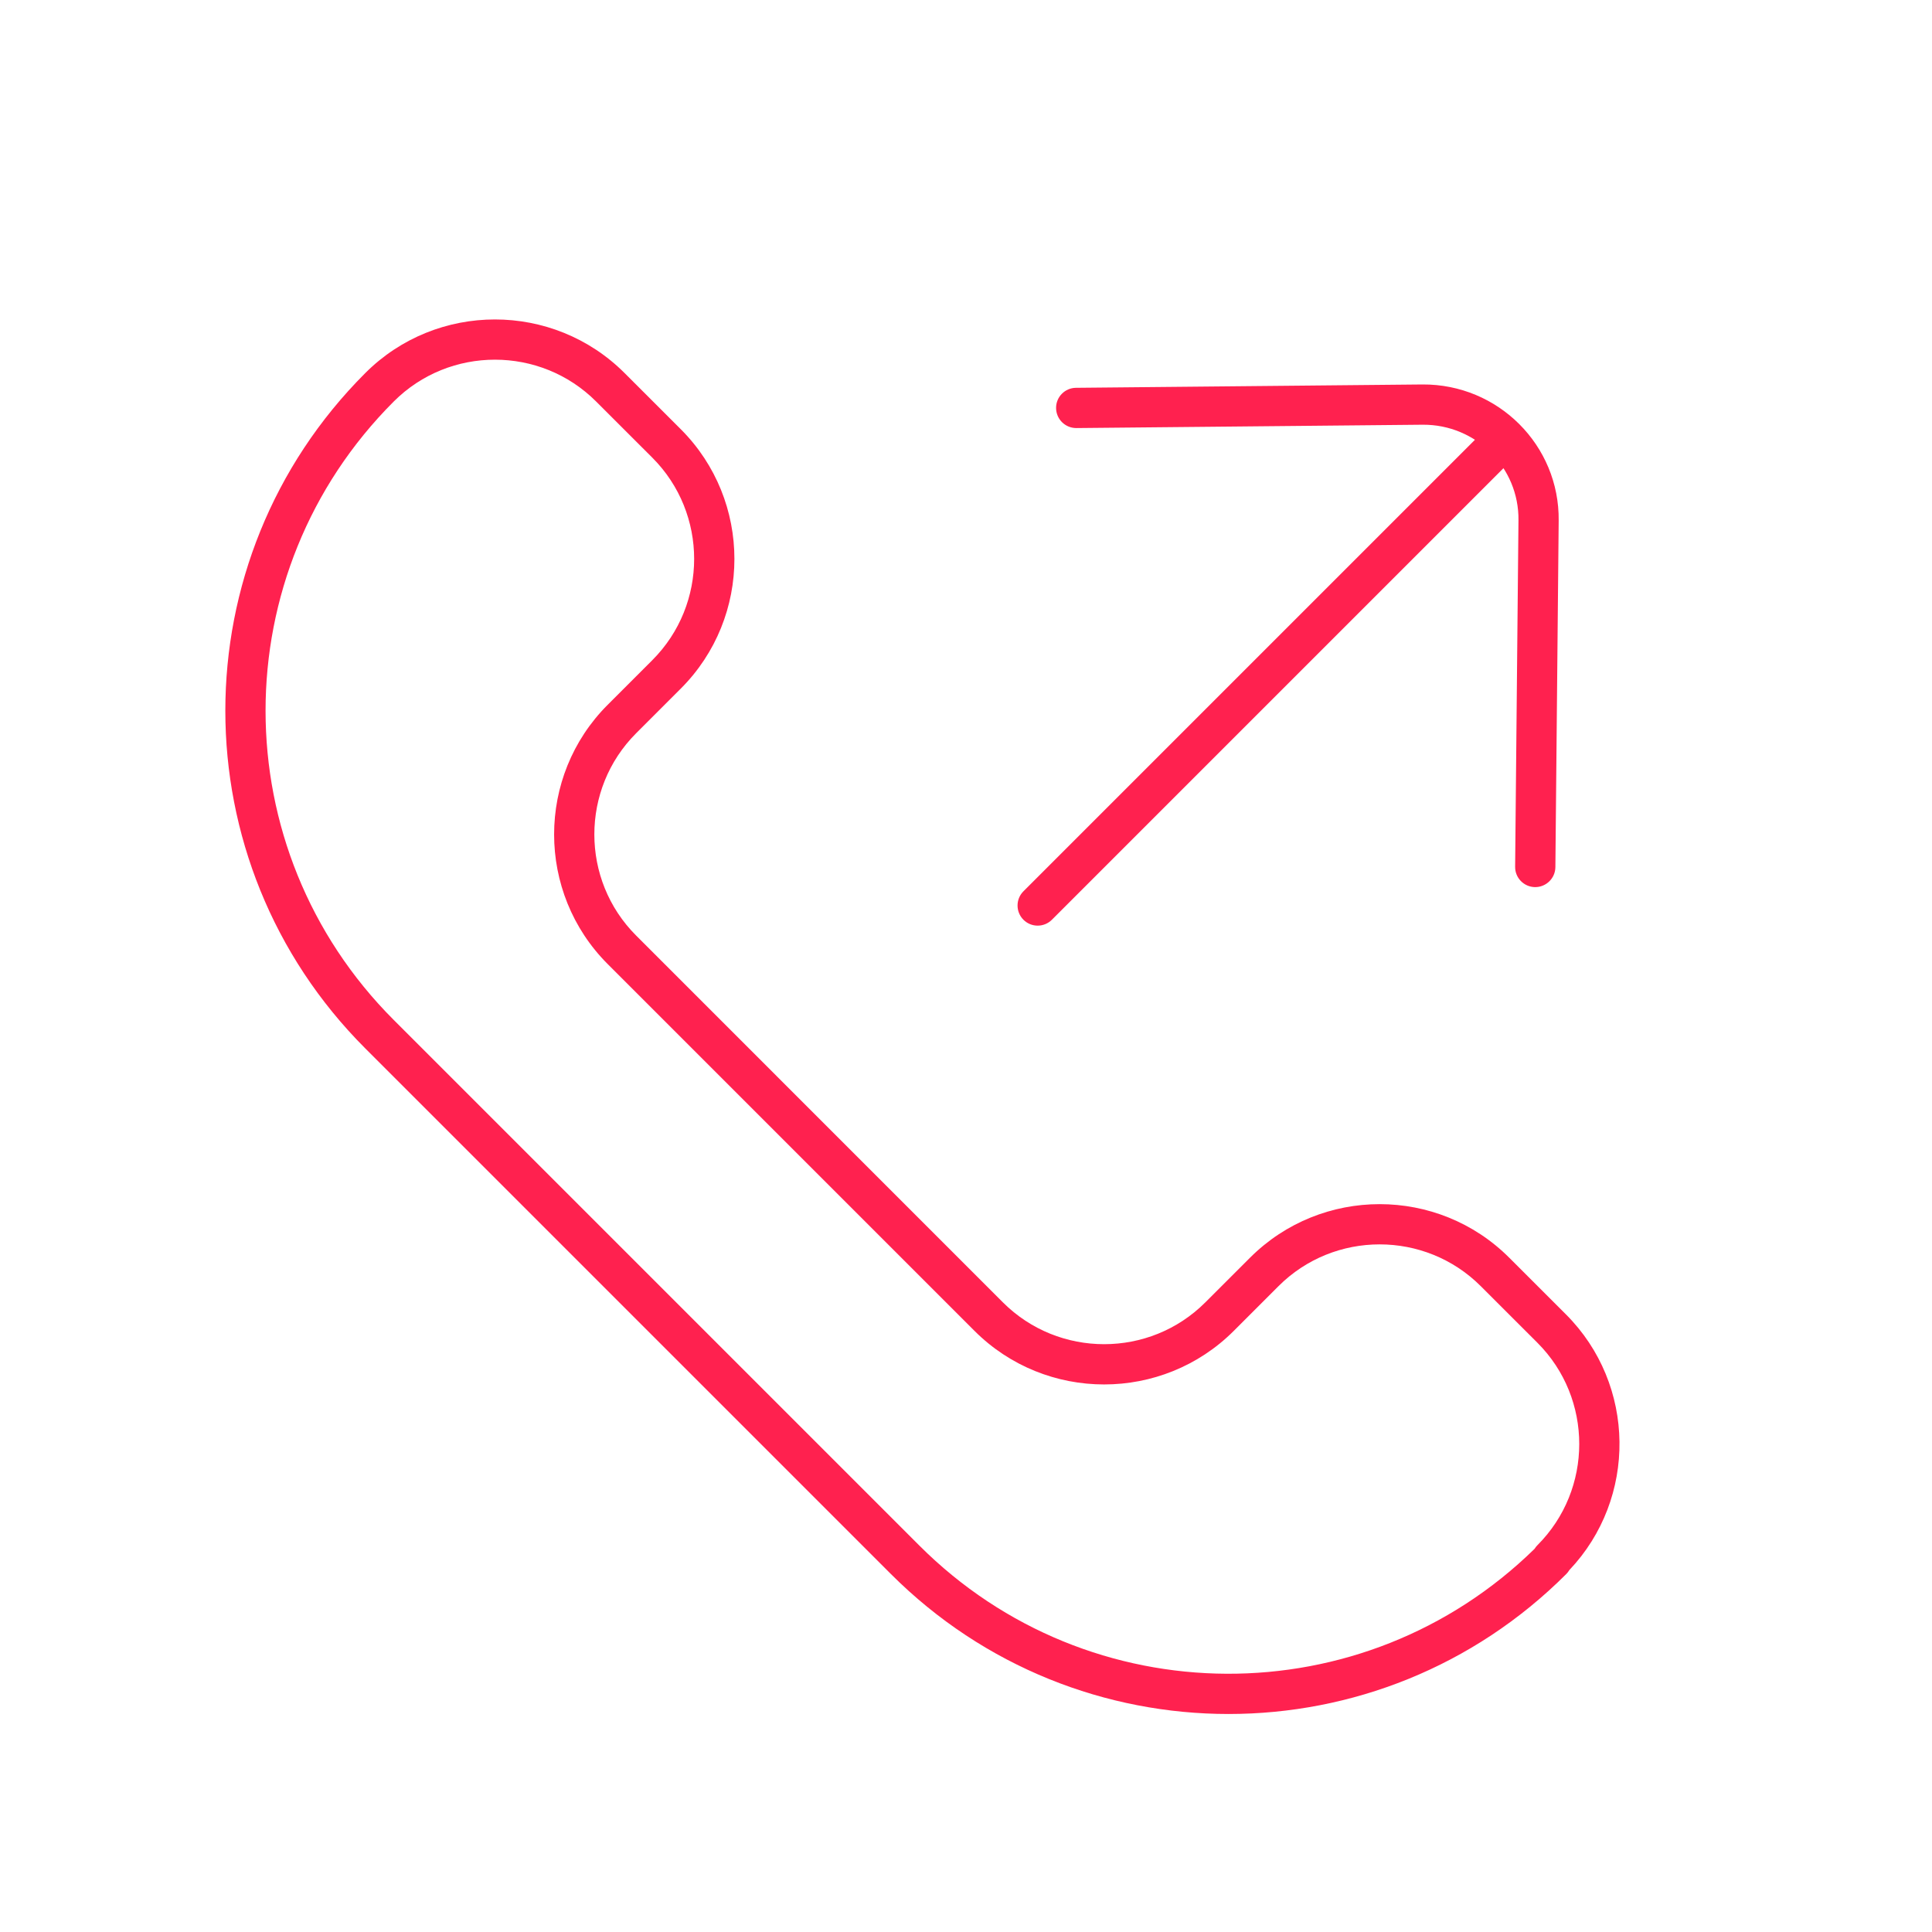<svg xmlns="http://www.w3.org/2000/svg" width="48" height="48" viewBox="0 0 48 48" fill="none"><path fill-rule="evenodd" clip-rule="evenodd" d="M14.81 9.975C13.426 8.59 11.167 8.59 9.783 9.975C5.536 14.222 5.536 21.094 9.783 25.341L22.841 38.399C27.061 42.619 33.874 42.645 38.127 38.479C38.146 38.447 38.17 38.417 38.198 38.389C39.582 37.005 39.582 34.746 38.198 33.362L36.79 31.955C35.406 30.57 33.147 30.57 31.763 31.955L30.653 33.065C28.878 34.84 25.986 34.84 24.211 33.065L15.098 23.952C13.323 22.177 13.323 19.285 15.098 17.51L16.208 16.4C17.592 15.015 17.592 12.757 16.208 11.372L14.81 9.975ZM38.99 39.008C38.969 39.043 38.944 39.076 38.914 39.106C34.277 43.743 26.771 43.743 22.134 39.106L9.076 26.048C4.439 21.411 4.439 13.905 9.076 9.268C10.851 7.493 13.742 7.493 15.517 9.268L16.915 10.665C18.69 12.44 18.69 15.332 16.915 17.107C16.915 17.107 16.915 17.107 16.915 17.107L15.805 18.217C14.42 19.602 14.42 21.86 15.805 23.244L24.918 32.358C26.303 33.742 28.561 33.742 29.945 32.358L31.056 31.248C32.831 29.473 35.723 29.473 37.497 31.248L38.905 32.655C40.651 34.401 40.679 37.227 38.99 39.008Z" fill="#FF214F"></path><path fill-rule="evenodd" clip-rule="evenodd" d="M37.622 10.656C37.817 10.851 37.817 11.168 37.622 11.363L26.134 22.851C25.939 23.046 25.622 23.046 25.427 22.851C25.232 22.655 25.232 22.339 25.427 22.144L36.915 10.656C37.11 10.46 37.427 10.46 37.622 10.656Z" fill="#FF214F"></path><path fill-rule="evenodd" clip-rule="evenodd" d="M38.725 12.936C38.725 12.936 38.725 12.936 38.725 12.936L38.643 21.544C38.64 21.82 38.414 22.042 38.138 22.04C37.862 22.037 37.64 21.811 37.643 21.535L37.726 12.926L37.726 12.925C37.741 11.616 36.674 10.545 35.35 10.552C35.35 10.552 35.35 10.552 35.35 10.552L26.743 10.635C26.467 10.637 26.241 10.416 26.238 10.139C26.235 9.863 26.457 9.637 26.733 9.635L35.342 9.552L35.344 9.552C37.221 9.541 38.747 11.063 38.725 12.936Z" fill="#FF214F"></path></svg>